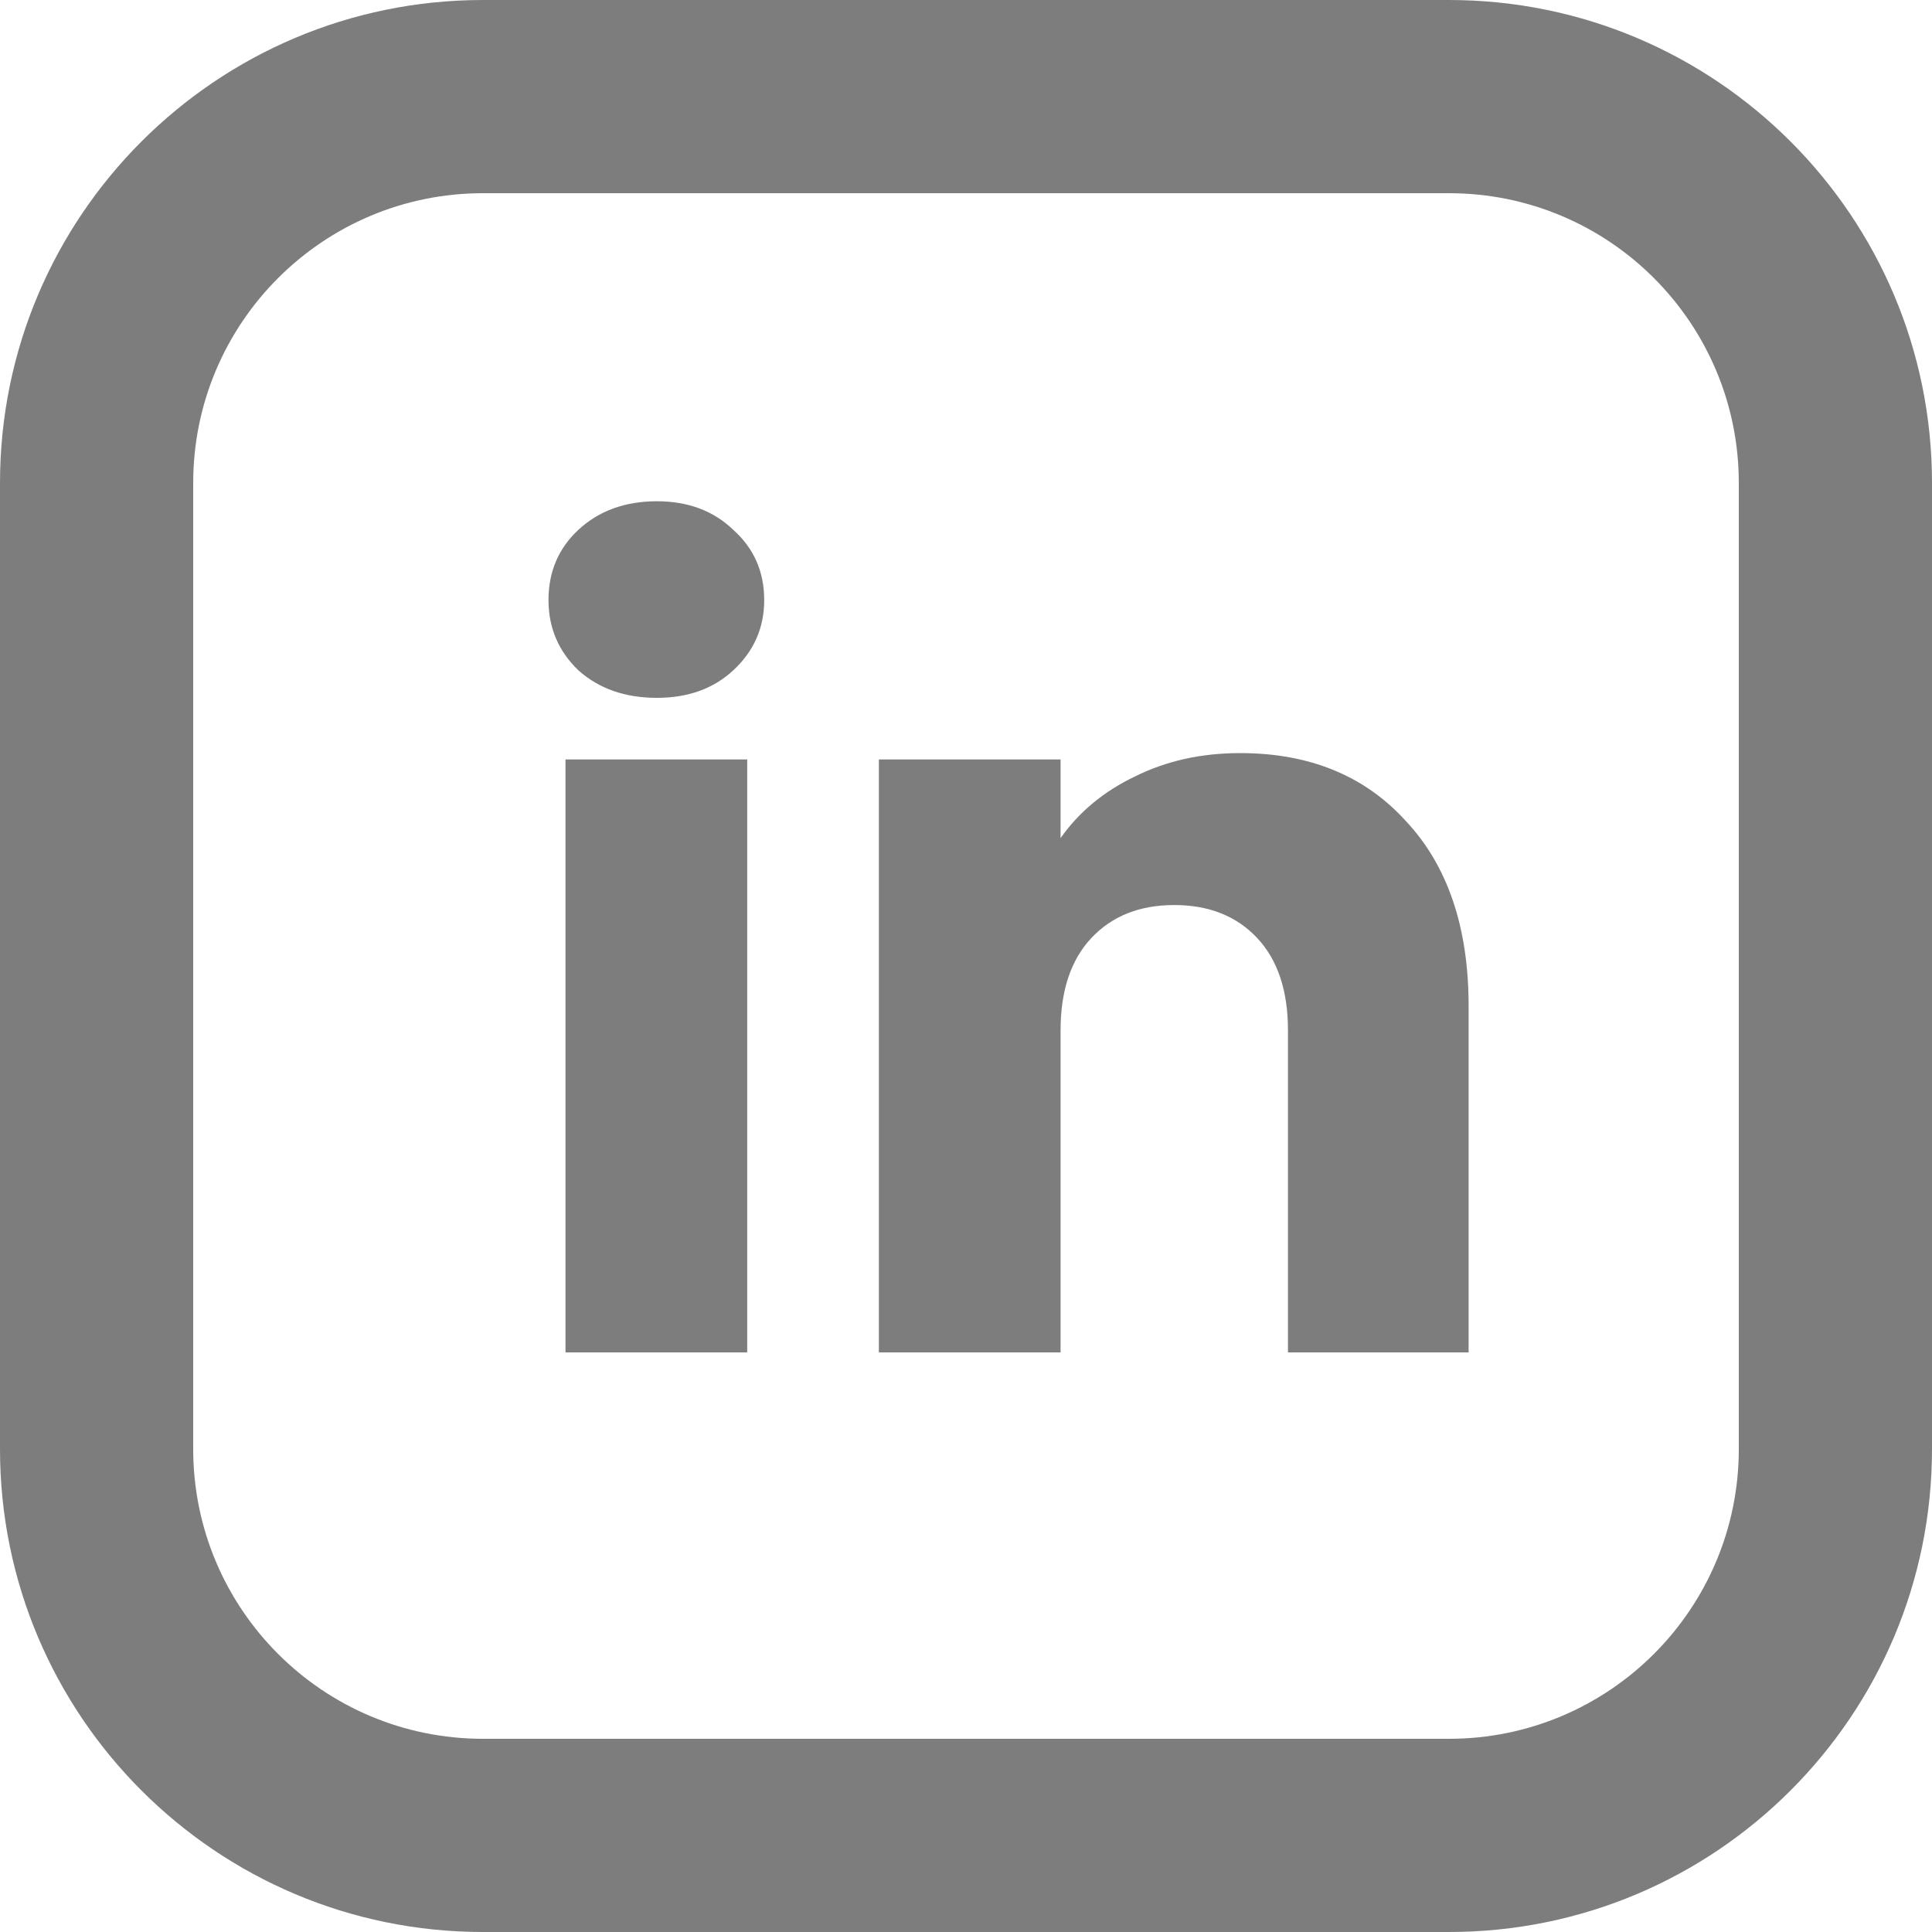 <svg width="20" height="20" viewBox="0 0 20 20" fill="none" xmlns="http://www.w3.org/2000/svg">
<path fill-rule="evenodd" clip-rule="evenodd" d="M15 2H5C3.343 2 2 3.343 2 5V15C2 16.657 3.343 18 5 18H15C16.657 18 18 16.657 18 15V5C18 3.343 16.657 2 15 2ZM5 0C2.239 0 0 2.239 0 5V15C0 17.761 2.239 20 5 20H15C17.761 20 20 17.761 20 15V5C20 2.239 17.761 0 15 0H5Z" fill="#7D7D7D"/>
<path d="M12.838 7.796C13.557 7.796 14.129 8.031 14.554 8.5C14.987 8.962 15.203 9.6 15.203 10.414V14H13.333V10.667C13.333 10.256 13.227 9.937 13.014 9.71C12.801 9.483 12.515 9.369 12.156 9.369C11.797 9.369 11.511 9.483 11.298 9.71C11.085 9.937 10.979 10.256 10.979 10.667V14H9.098V7.862H10.979V8.676C11.17 8.405 11.426 8.192 11.749 8.038C12.072 7.877 12.435 7.796 12.838 7.796Z" fill="#7D7D7D"/>
<path d="M6.8 7.224C6.47 7.224 6.199 7.129 5.986 6.938C5.781 6.74 5.678 6.498 5.678 6.212C5.678 5.919 5.781 5.677 5.986 5.486C6.199 5.288 6.47 5.189 6.8 5.189C7.123 5.189 7.387 5.288 7.592 5.486C7.805 5.677 7.911 5.919 7.911 6.212C7.911 6.498 7.805 6.74 7.592 6.938C7.387 7.129 7.123 7.224 6.8 7.224ZM7.735 7.862V14H5.854V7.862H7.735Z" fill="#7D7D7D"/>
</svg>
